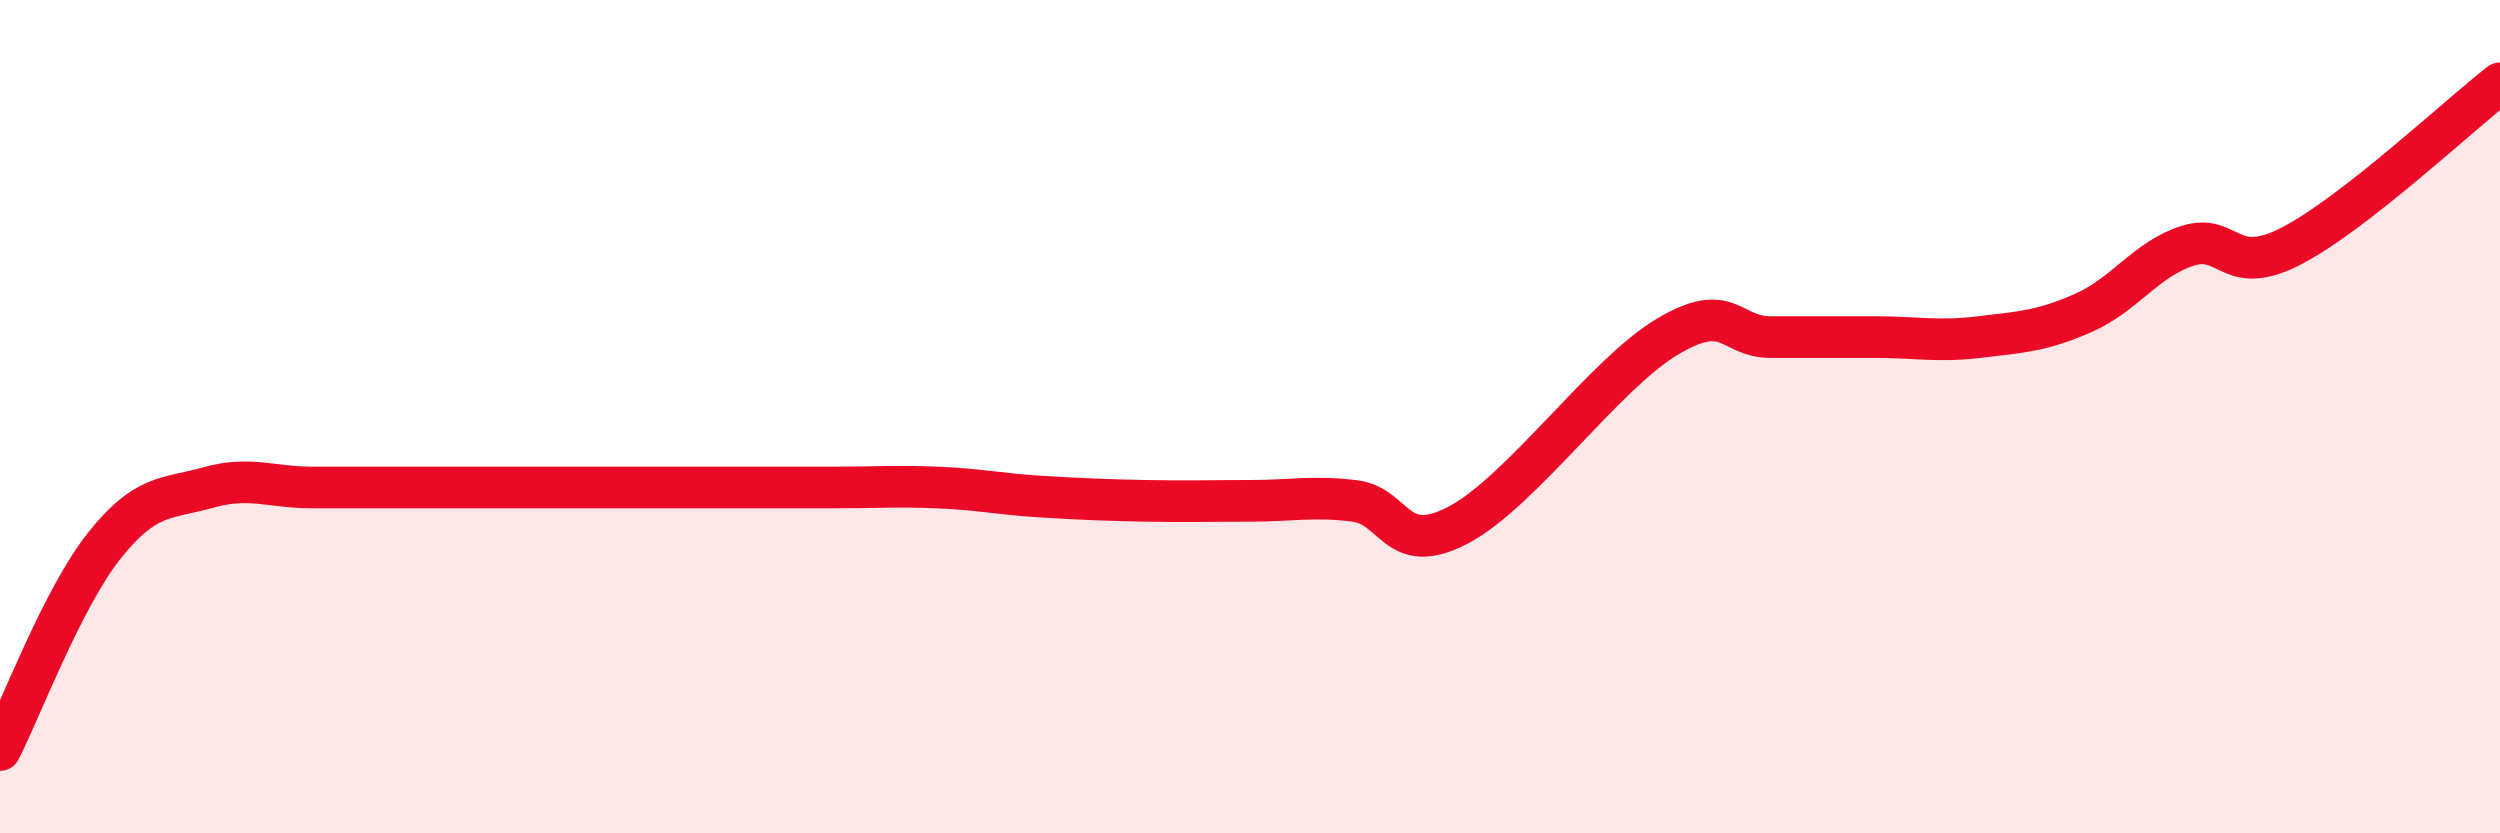 
    <svg width="60" height="20" viewBox="0 0 60 20" xmlns="http://www.w3.org/2000/svg">
      <path
        d="M 0,18 C 0.5,17.02 1.5,14.36 2.5,13.1 C 3.5,11.84 4,11.98 5,11.7 C 6,11.42 6.5,11.7 7.5,11.7 C 8.5,11.7 9,11.7 10,11.7 C 11,11.7 11.5,11.7 12.5,11.7 C 13.5,11.7 14,11.7 15,11.7 C 16,11.7 16.5,11.7 17.5,11.7 C 18.5,11.7 19,11.7 20,11.7 C 21,11.7 21.5,11.66 22.5,11.7 C 23.5,11.74 24,11.86 25,11.92 C 26,11.98 26.5,12 27.5,12.02 C 28.5,12.04 29,12.02 30,12.02 C 31,12.02 31.5,11.9 32.5,12.02 C 33.5,12.14 33.5,13.39 35,12.6 C 36.5,11.81 38.5,8.99 40,8.09 C 41.5,7.19 41.5,8.09 42.5,8.09 C 43.5,8.09 44,8.09 45,8.09 C 46,8.09 46.5,8.21 47.5,8.09 C 48.5,7.97 49,7.95 50,7.51 C 51,7.07 51.5,6.22 52.5,5.9 C 53.5,5.58 53.5,6.68 55,5.9 C 56.5,5.12 59,2.78 60,2L60 20L0 20Z"
        fill="#EB0A25"
        opacity="0.1"
        stroke-linecap="round"
        stroke-linejoin="round"
      />
      <path
        d="M 0,18 C 0.5,17.02 1.5,14.36 2.5,13.1 C 3.5,11.84 4,11.98 5,11.7 C 6,11.42 6.5,11.7 7.5,11.7 C 8.5,11.7 9,11.7 10,11.7 C 11,11.7 11.5,11.7 12.5,11.7 C 13.5,11.7 14,11.7 15,11.7 C 16,11.7 16.5,11.7 17.5,11.7 C 18.5,11.7 19,11.7 20,11.7 C 21,11.7 21.5,11.66 22.5,11.7 C 23.5,11.74 24,11.86 25,11.92 C 26,11.98 26.5,12 27.5,12.02 C 28.5,12.04 29,12.02 30,12.02 C 31,12.02 31.5,11.9 32.5,12.02 C 33.5,12.14 33.5,13.39 35,12.6 C 36.5,11.81 38.5,8.99 40,8.09 C 41.5,7.19 41.5,8.09 42.5,8.09 C 43.5,8.09 44,8.09 45,8.09 C 46,8.09 46.5,8.21 47.5,8.09 C 48.5,7.97 49,7.95 50,7.51 C 51,7.07 51.5,6.22 52.5,5.9 C 53.5,5.58 53.5,6.68 55,5.9 C 56.5,5.12 59,2.78 60,2"
        stroke="#EB0A25"
        stroke-width="1"
        fill="none"
        stroke-linecap="round"
        stroke-linejoin="round"
      />
    </svg>
  